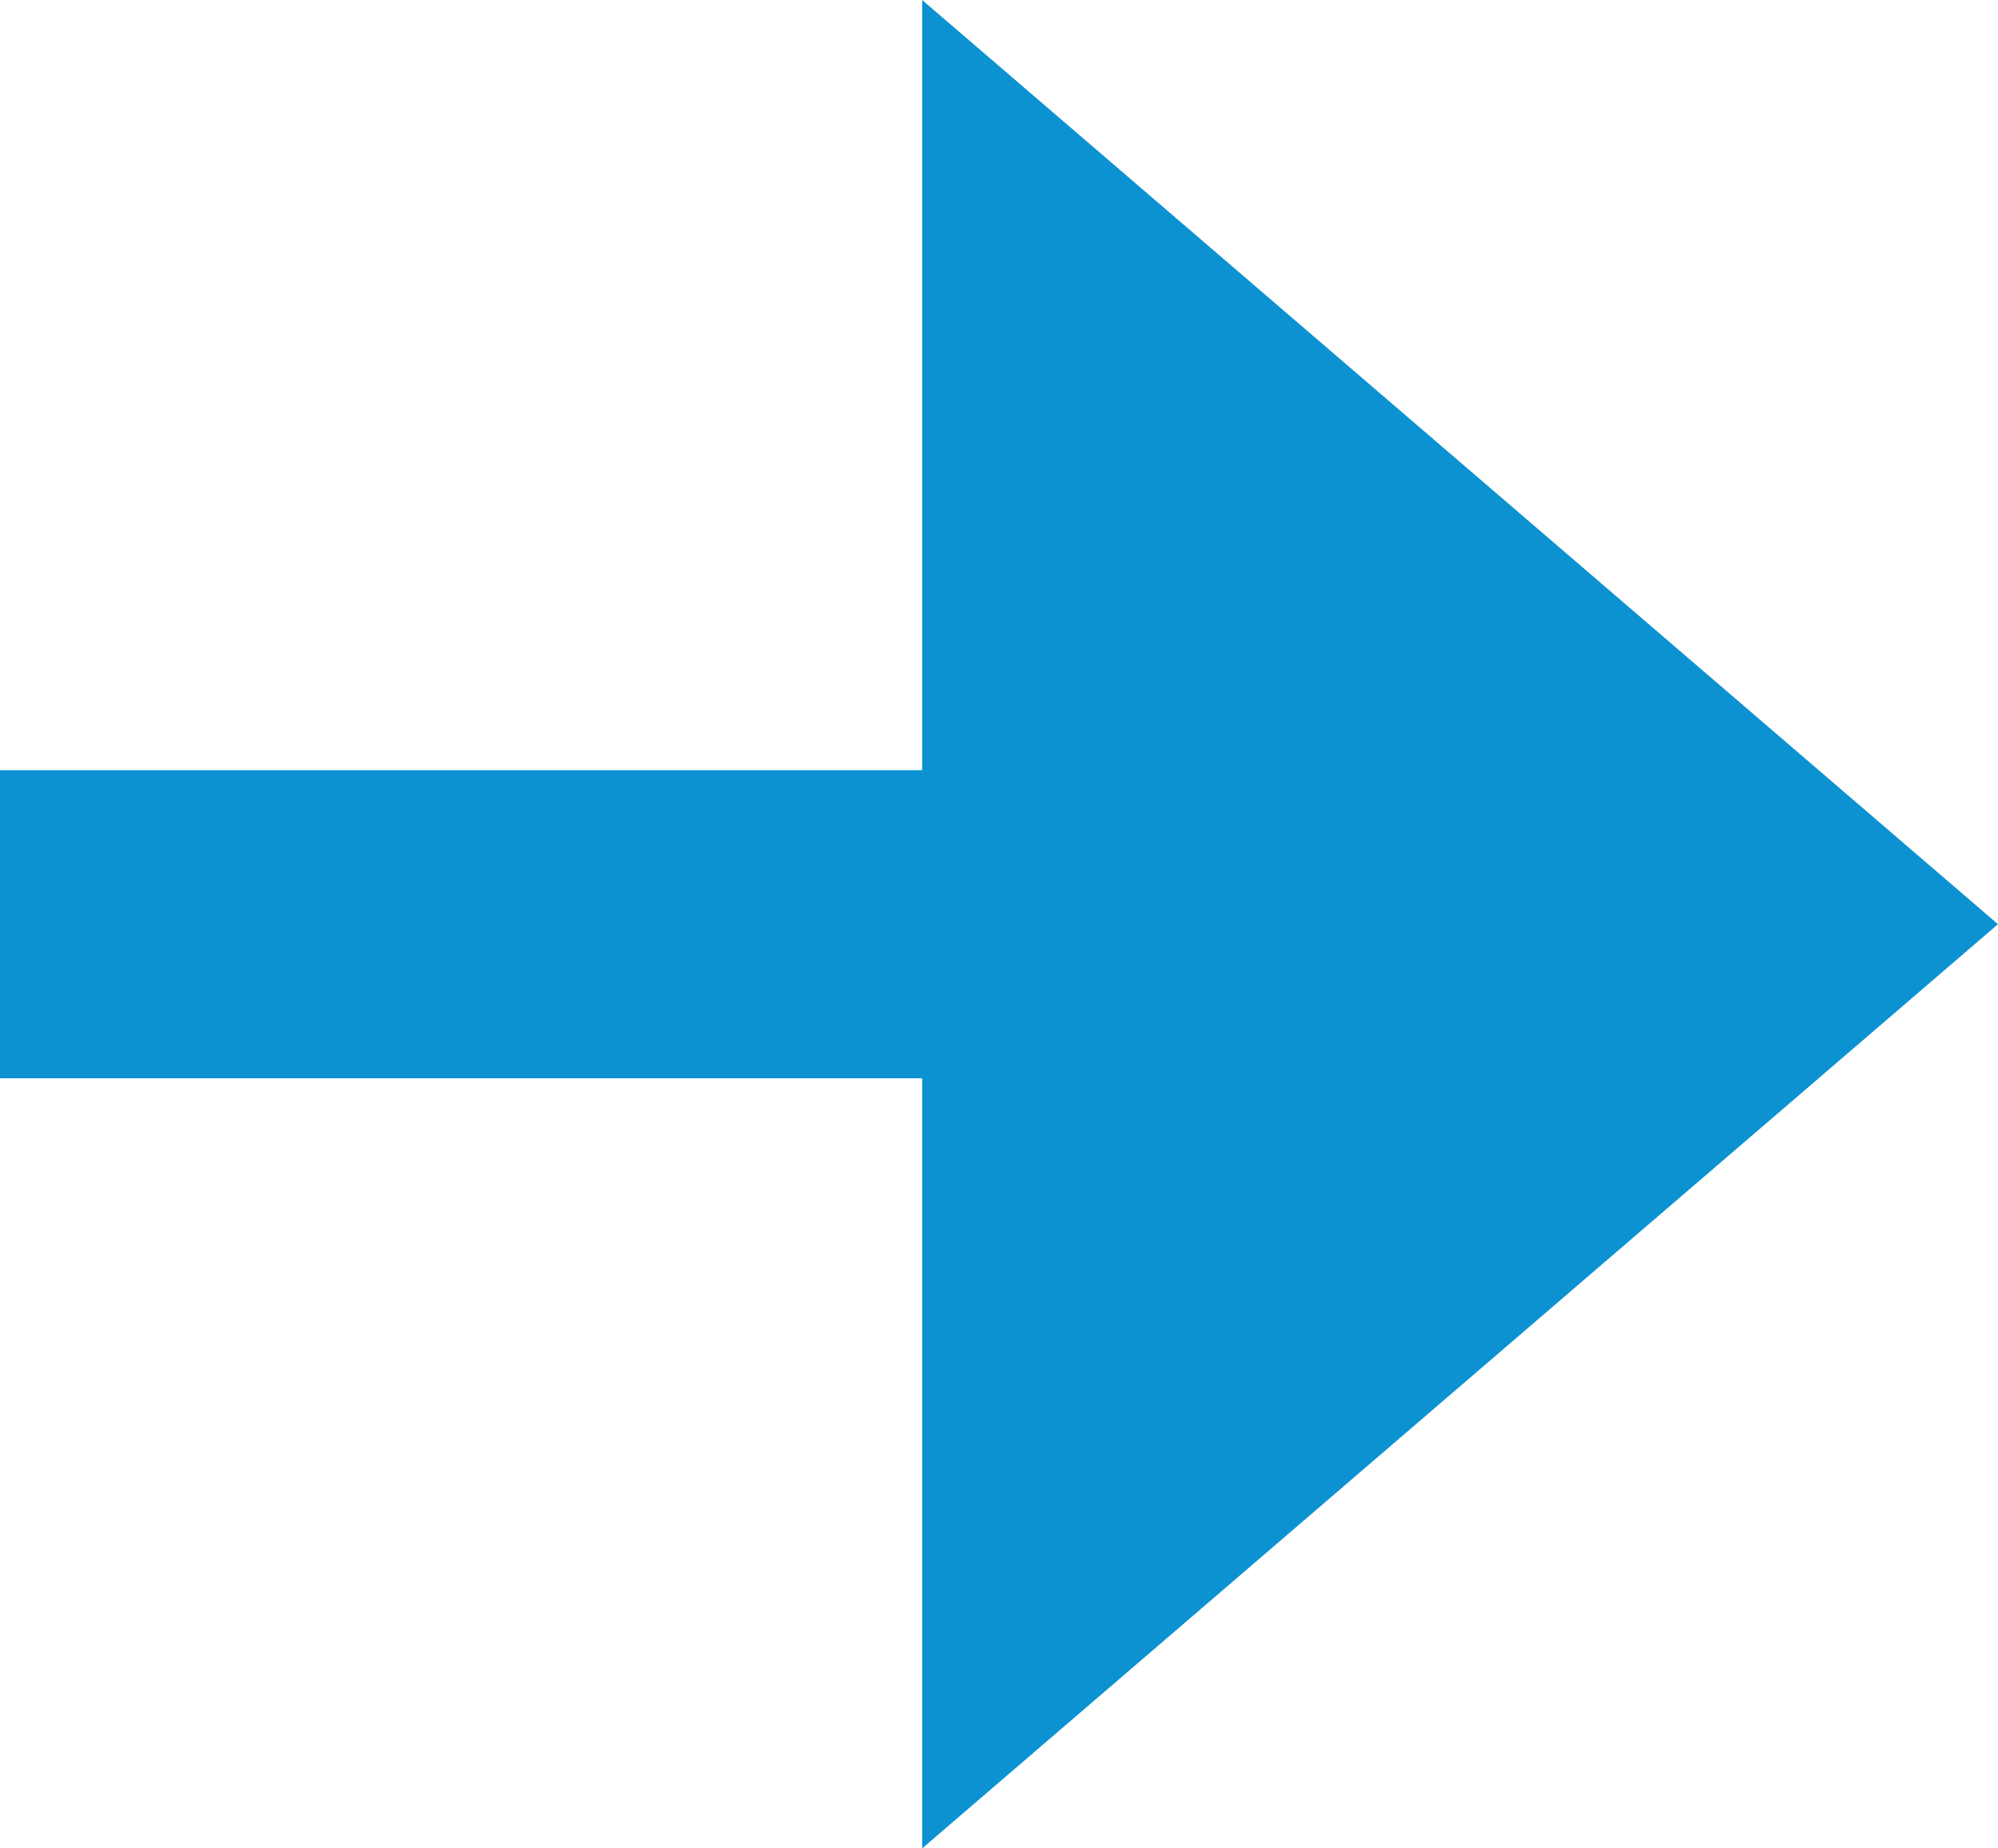 <?xml version="1.0" encoding="UTF-8"?> <svg xmlns="http://www.w3.org/2000/svg" width="80" height="74" viewBox="0 0 80 74" fill="none"> <g clip-path="url(#clip0_849_20)"> <path d="M80 37L36.923 0V30.833H0V43.167H36.923V74L80 37Z" fill="#0C92D1"></path> </g> <defs> <clipPath id="clip0_849_20"> <rect width="80" height="74" fill="white"></rect> </clipPath> </defs> </svg> 